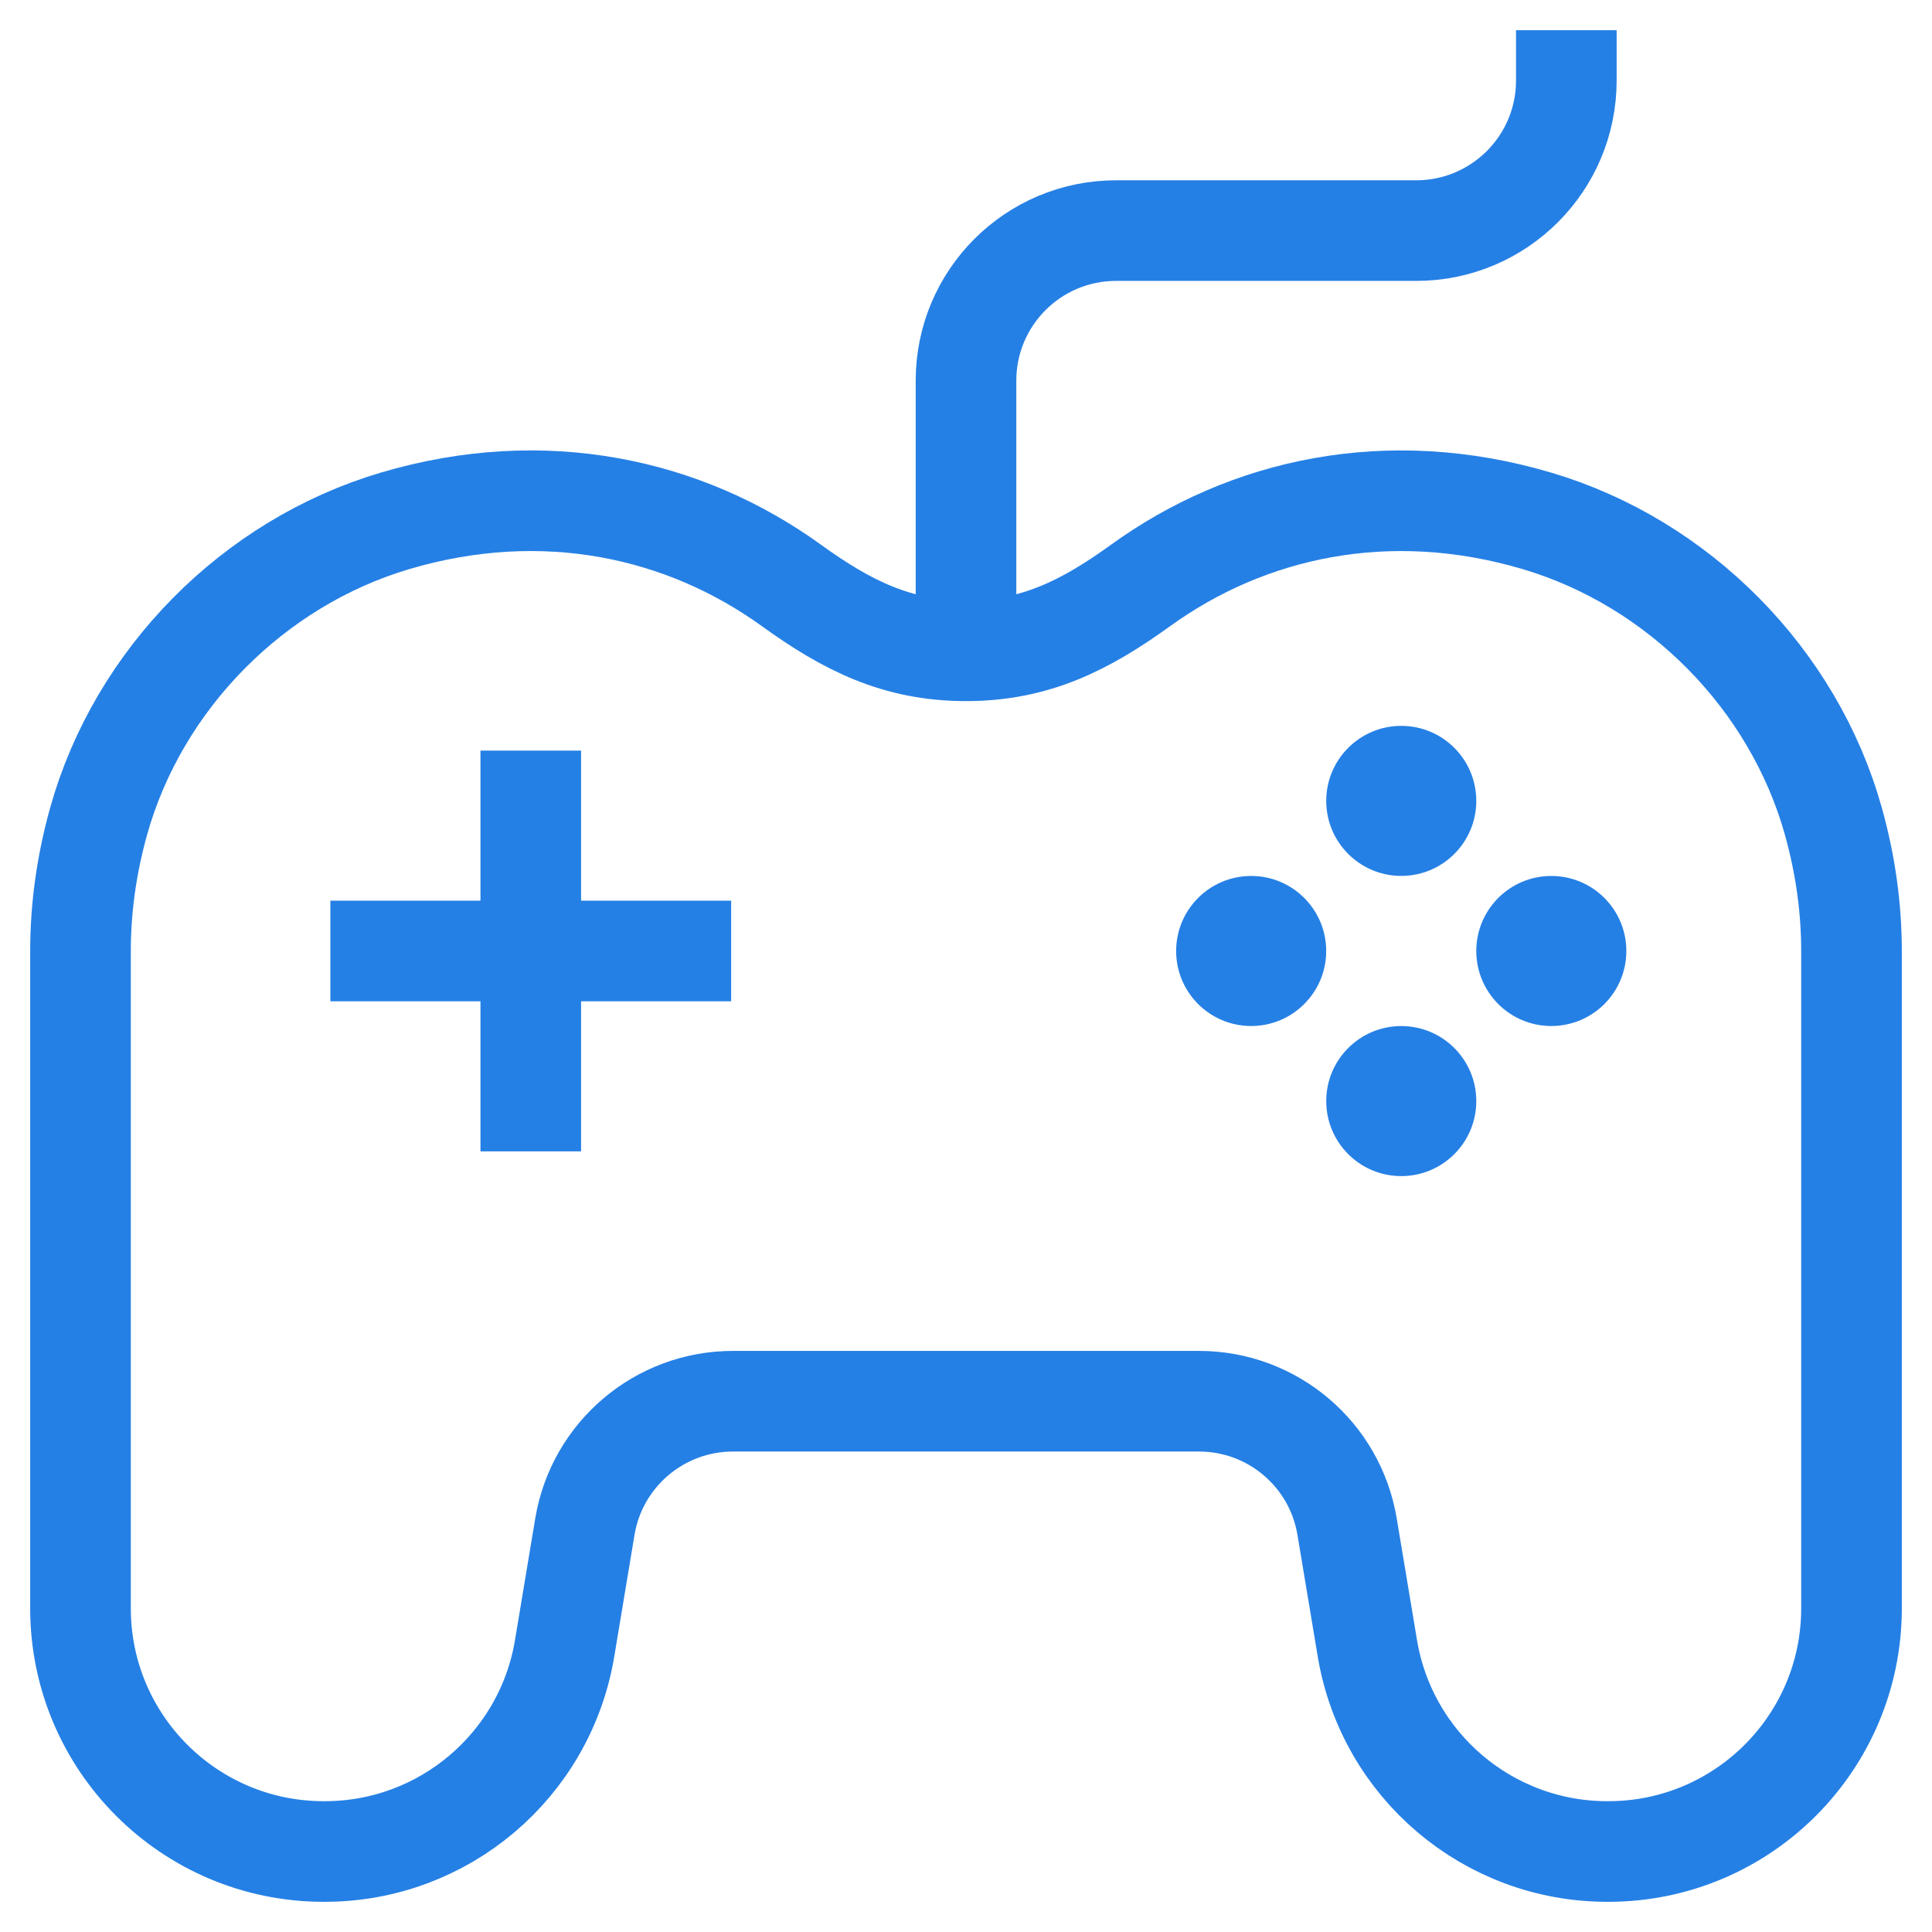 <svg width="48" height="48" viewBox="0 0 48 48" fill="none" xmlns="http://www.w3.org/2000/svg">
<g clip-path="url(#clip0_218_1176)">
<circle cx="34.814" cy="19.898" r="1.864" fill="#2580E5"/>
<circle cx="34.814" cy="27.356" r="1.864" fill="#2580E5"/>
<circle cx="38.542" cy="23.627" r="1.864" fill="#2580E5"/>
<path d="M13.187 19.898V27.356" stroke="#2580E5" stroke-width="2.5" stroke-miterlimit="10" stroke-linecap="square" stroke-linejoin="round"/>
<path d="M9.458 23.627H16.915" stroke="#2580E5" stroke-width="2.5" stroke-miterlimit="10" stroke-linecap="square" stroke-linejoin="round"/>
<circle cx="31.085" cy="23.627" r="1.864" fill="#2580E5"/>
<path d="M14.531 37.929L14.028 40.952C13.542 43.865 11.022 46 8.069 46H8.041C4.705 46 2 43.295 2 39.959V23.627C2 22.581 2.144 21.502 2.449 20.408C3.436 16.874 6.292 13.986 9.81 12.942C13.52 11.841 17.013 12.632 19.657 14.541C21.044 15.543 22.29 16.169 24 16.169C25.71 16.169 26.956 15.543 28.343 14.541C30.986 12.632 34.479 11.842 38.188 12.942C41.706 13.985 44.563 16.872 45.55 20.406C45.856 21.501 46 22.581 46 23.627V39.959C46 43.295 43.295 46 39.959 46H39.931C36.978 46 34.458 43.865 33.972 40.952L33.468 37.929C33.169 36.131 31.613 34.813 29.79 34.813H18.21C16.387 34.813 14.831 36.131 14.531 37.929Z" stroke="#2580E5" stroke-width="2.5" stroke-miterlimit="10" stroke-linecap="square" stroke-linejoin="round"/>
<path d="M24 14.169V9.458C24 7.398 25.669 5.729 27.729 5.729H35.186C37.246 5.729 38.915 4.059 38.915 2" stroke="#2580E5" stroke-width="2.5" stroke-miterlimit="10" stroke-linecap="square" stroke-linejoin="round"/>
</g>
<defs>
<clipPath id="clip0_218_1176">
<rect width="48" height="48" fill="white"/>
</clipPath>
</defs>
</svg>
